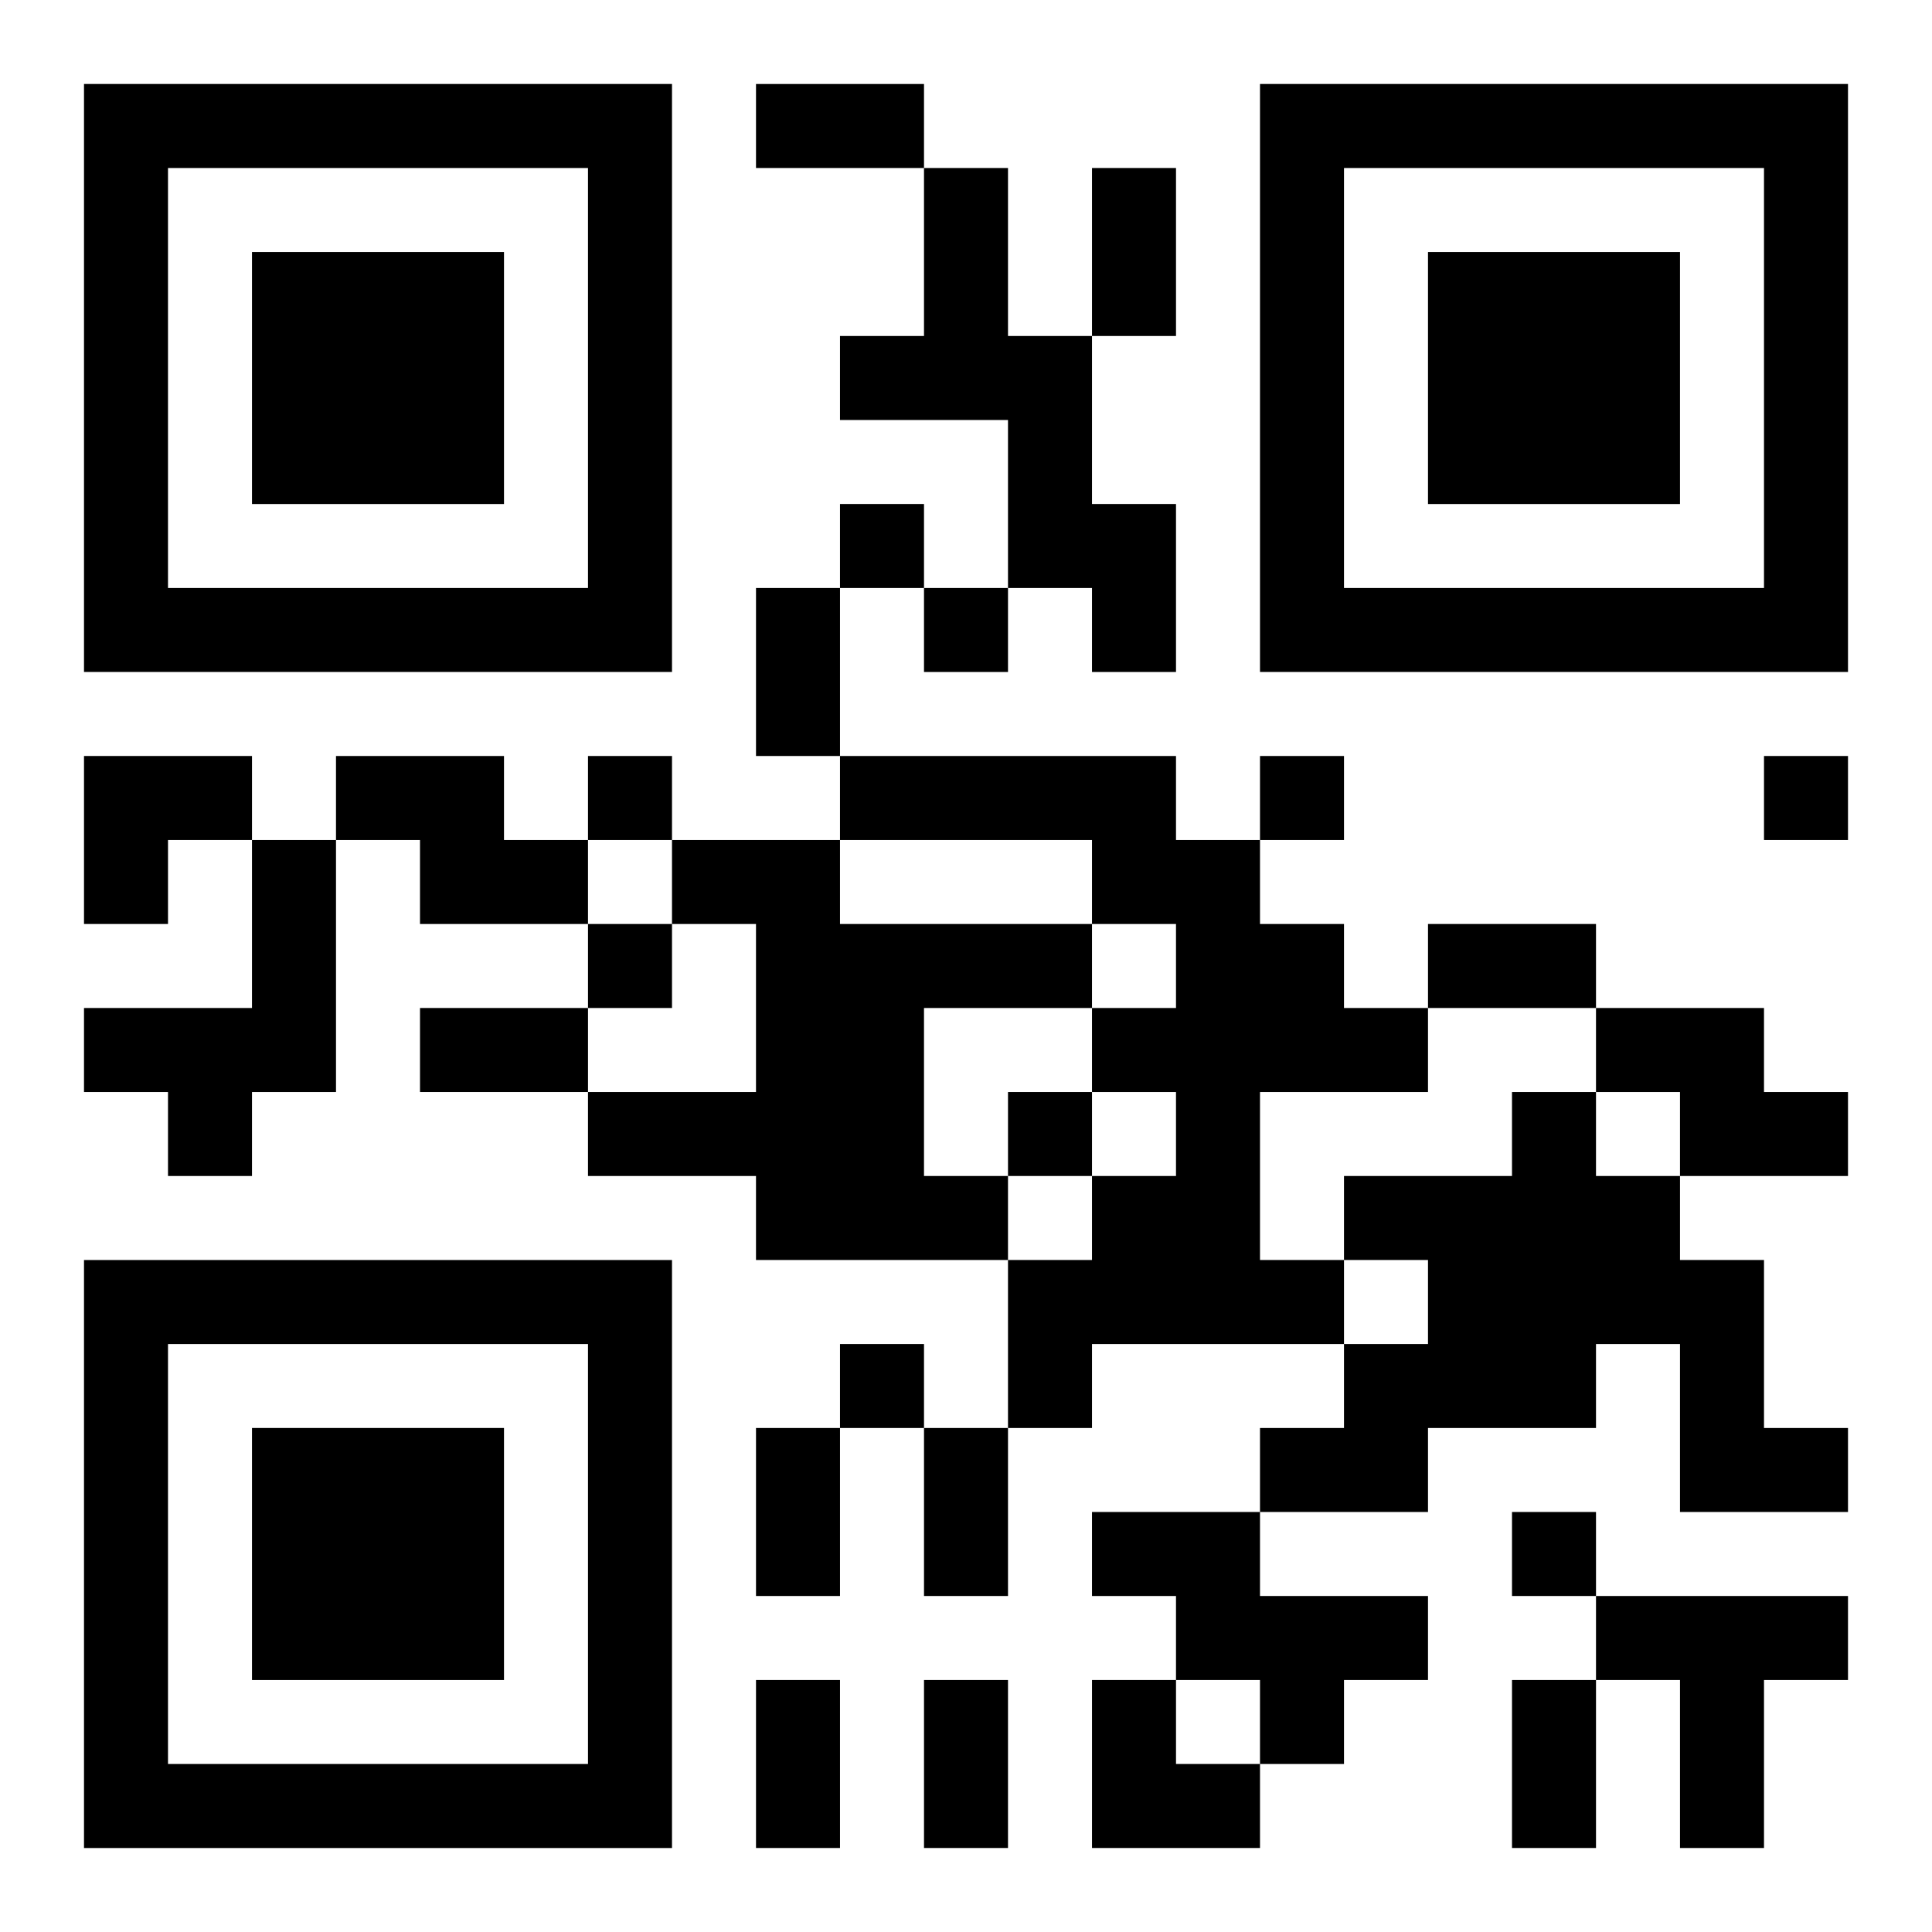 <?xml version="1.0" encoding="UTF-8"?>
<svg width="250" height="250" baseProfile="full" version="1.1" viewBox="-1 -1 23 23" xmlns="http://www.w3.org/2000/svg" xmlns:xlink="http://www.w3.org/1999/xlink"><symbol id="a"><path d="m0 7v7h7v-7h-7zm1 1h5v5h-5v-5zm1 1v3h3v-3h-3z"/></symbol><use y="-7" xlink:href="#a"/><use y="7" xlink:href="#a"/><use x="14" y="-7" xlink:href="#a"/><path d="m10 1h1v2h1v2h1v2h-1v-1h-1v-2h-2v-1h1v-2m-7 7h2v1h1v1h-2v-1h-1v-1m6 0h4v1h1v1h1v1h1v1h-2v2h1v1h-3v1h-1v-2h1v-1h1v-1h-1v-1h1v-1h-1v-1h-3v-1m-7 1h1v3h-1v1h-1v-1h-1v-1h2v-2m5 0h2v1h3v1h-2v2h1v1h-3v-1h-2v-1h2v-2h-1v-1m11 2h2v1h1v1h-2v-1h-1v-1m-1 1h1v1h1v1h1v2h1v1h-2v-2h-1v1h-2v1h-2v-1h1v-1h1v-1h-1v-1h2v-1m-5 5h2v1h2v1h-1v1h-1v-1h-1v-1h-1v-1m6 1h3v1h-1v2h-1v-2h-1v-1m-9-13v1h1v-1h-1m1 1v1h1v-1h-1m-4 2v1h1v-1h-1m8 0v1h1v-1h-1m6 0v1h1v-1h-1m-14 2v1h1v-1h-1m5 2v1h1v-1h-1m-2 3v1h1v-1h-1m8 2v1h1v-1h-1m-9-17h2v1h-2v-1m4 1h1v2h-1v-2m-4 5h1v2h-1v-2m8 4h2v1h-2v-1m-12 1h2v1h-2v-1m4 5h1v2h-1v-2m2 0h1v2h-1v-2m-2 3h1v2h-1v-2m2 0h1v2h-1v-2m7 0h1v2h-1v-2m-17-11h2v1h-1v1h-1zm12 11h1v1h1v1h-2z"/></svg>
